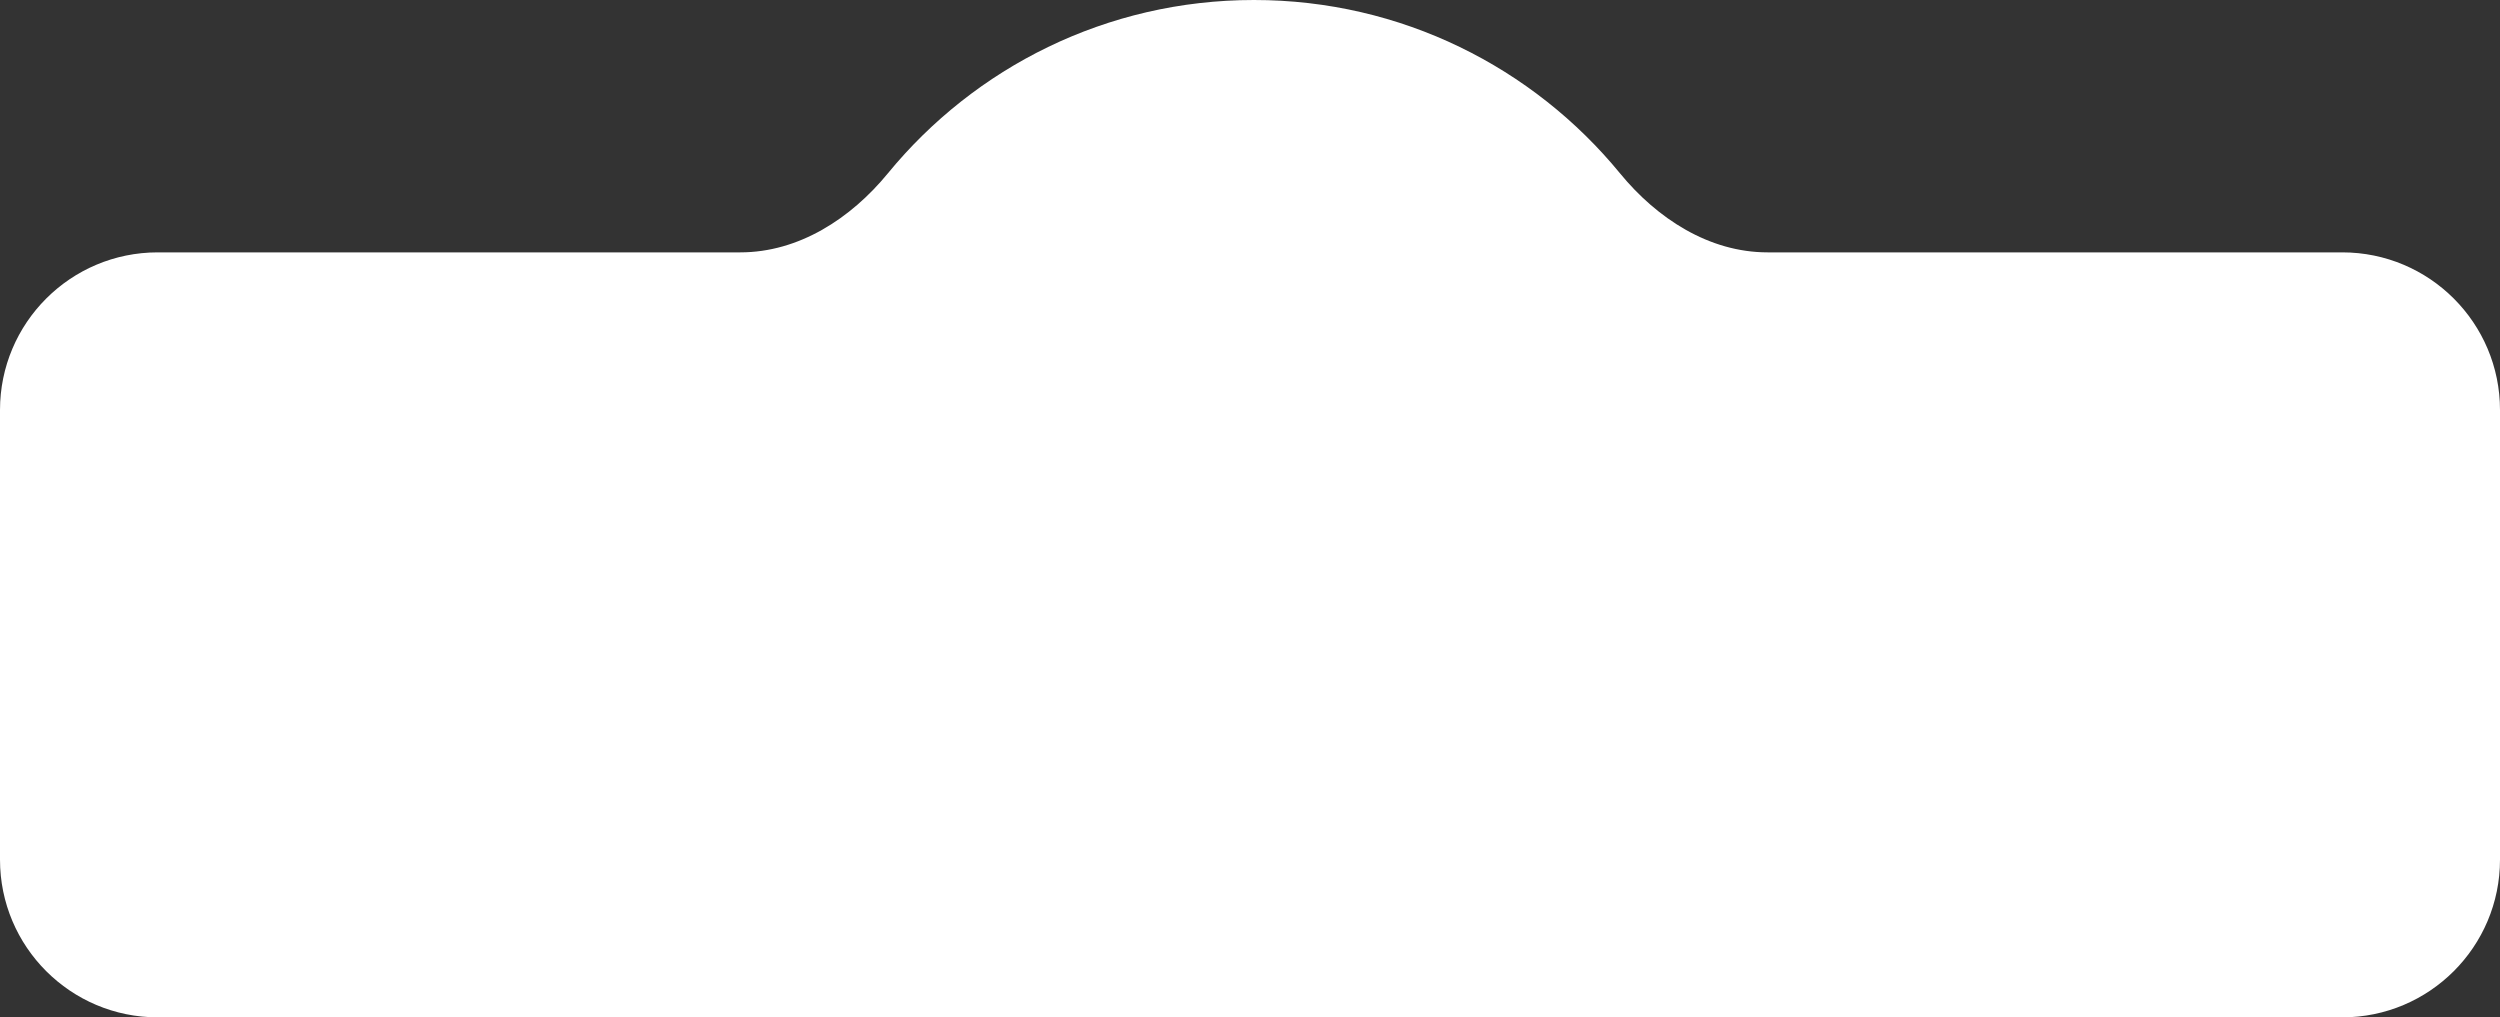 <?xml version="1.0" encoding="UTF-8"?> <svg xmlns="http://www.w3.org/2000/svg" width="317" height="129" viewBox="0 0 317 129" fill="none"><rect x="0" y="0" width="317" height="129" fill="#333333" stroke="none"/><path d="M159 0C177.708 0 194.416 8.562 205.419 21.981C210.119 27.713 216.717 32 224.129 32H297C308.046 32 317 40.954 317 52V109C317 120.046 308.046 129 297 129H20C8.954 129 0 120.046 0 109V52C0 40.954 8.954 32 20 32H93.871C101.283 32 107.881 27.713 112.581 21.981C123.584 8.562 140.292 0 159 0Z" fill="white"></path></svg> 